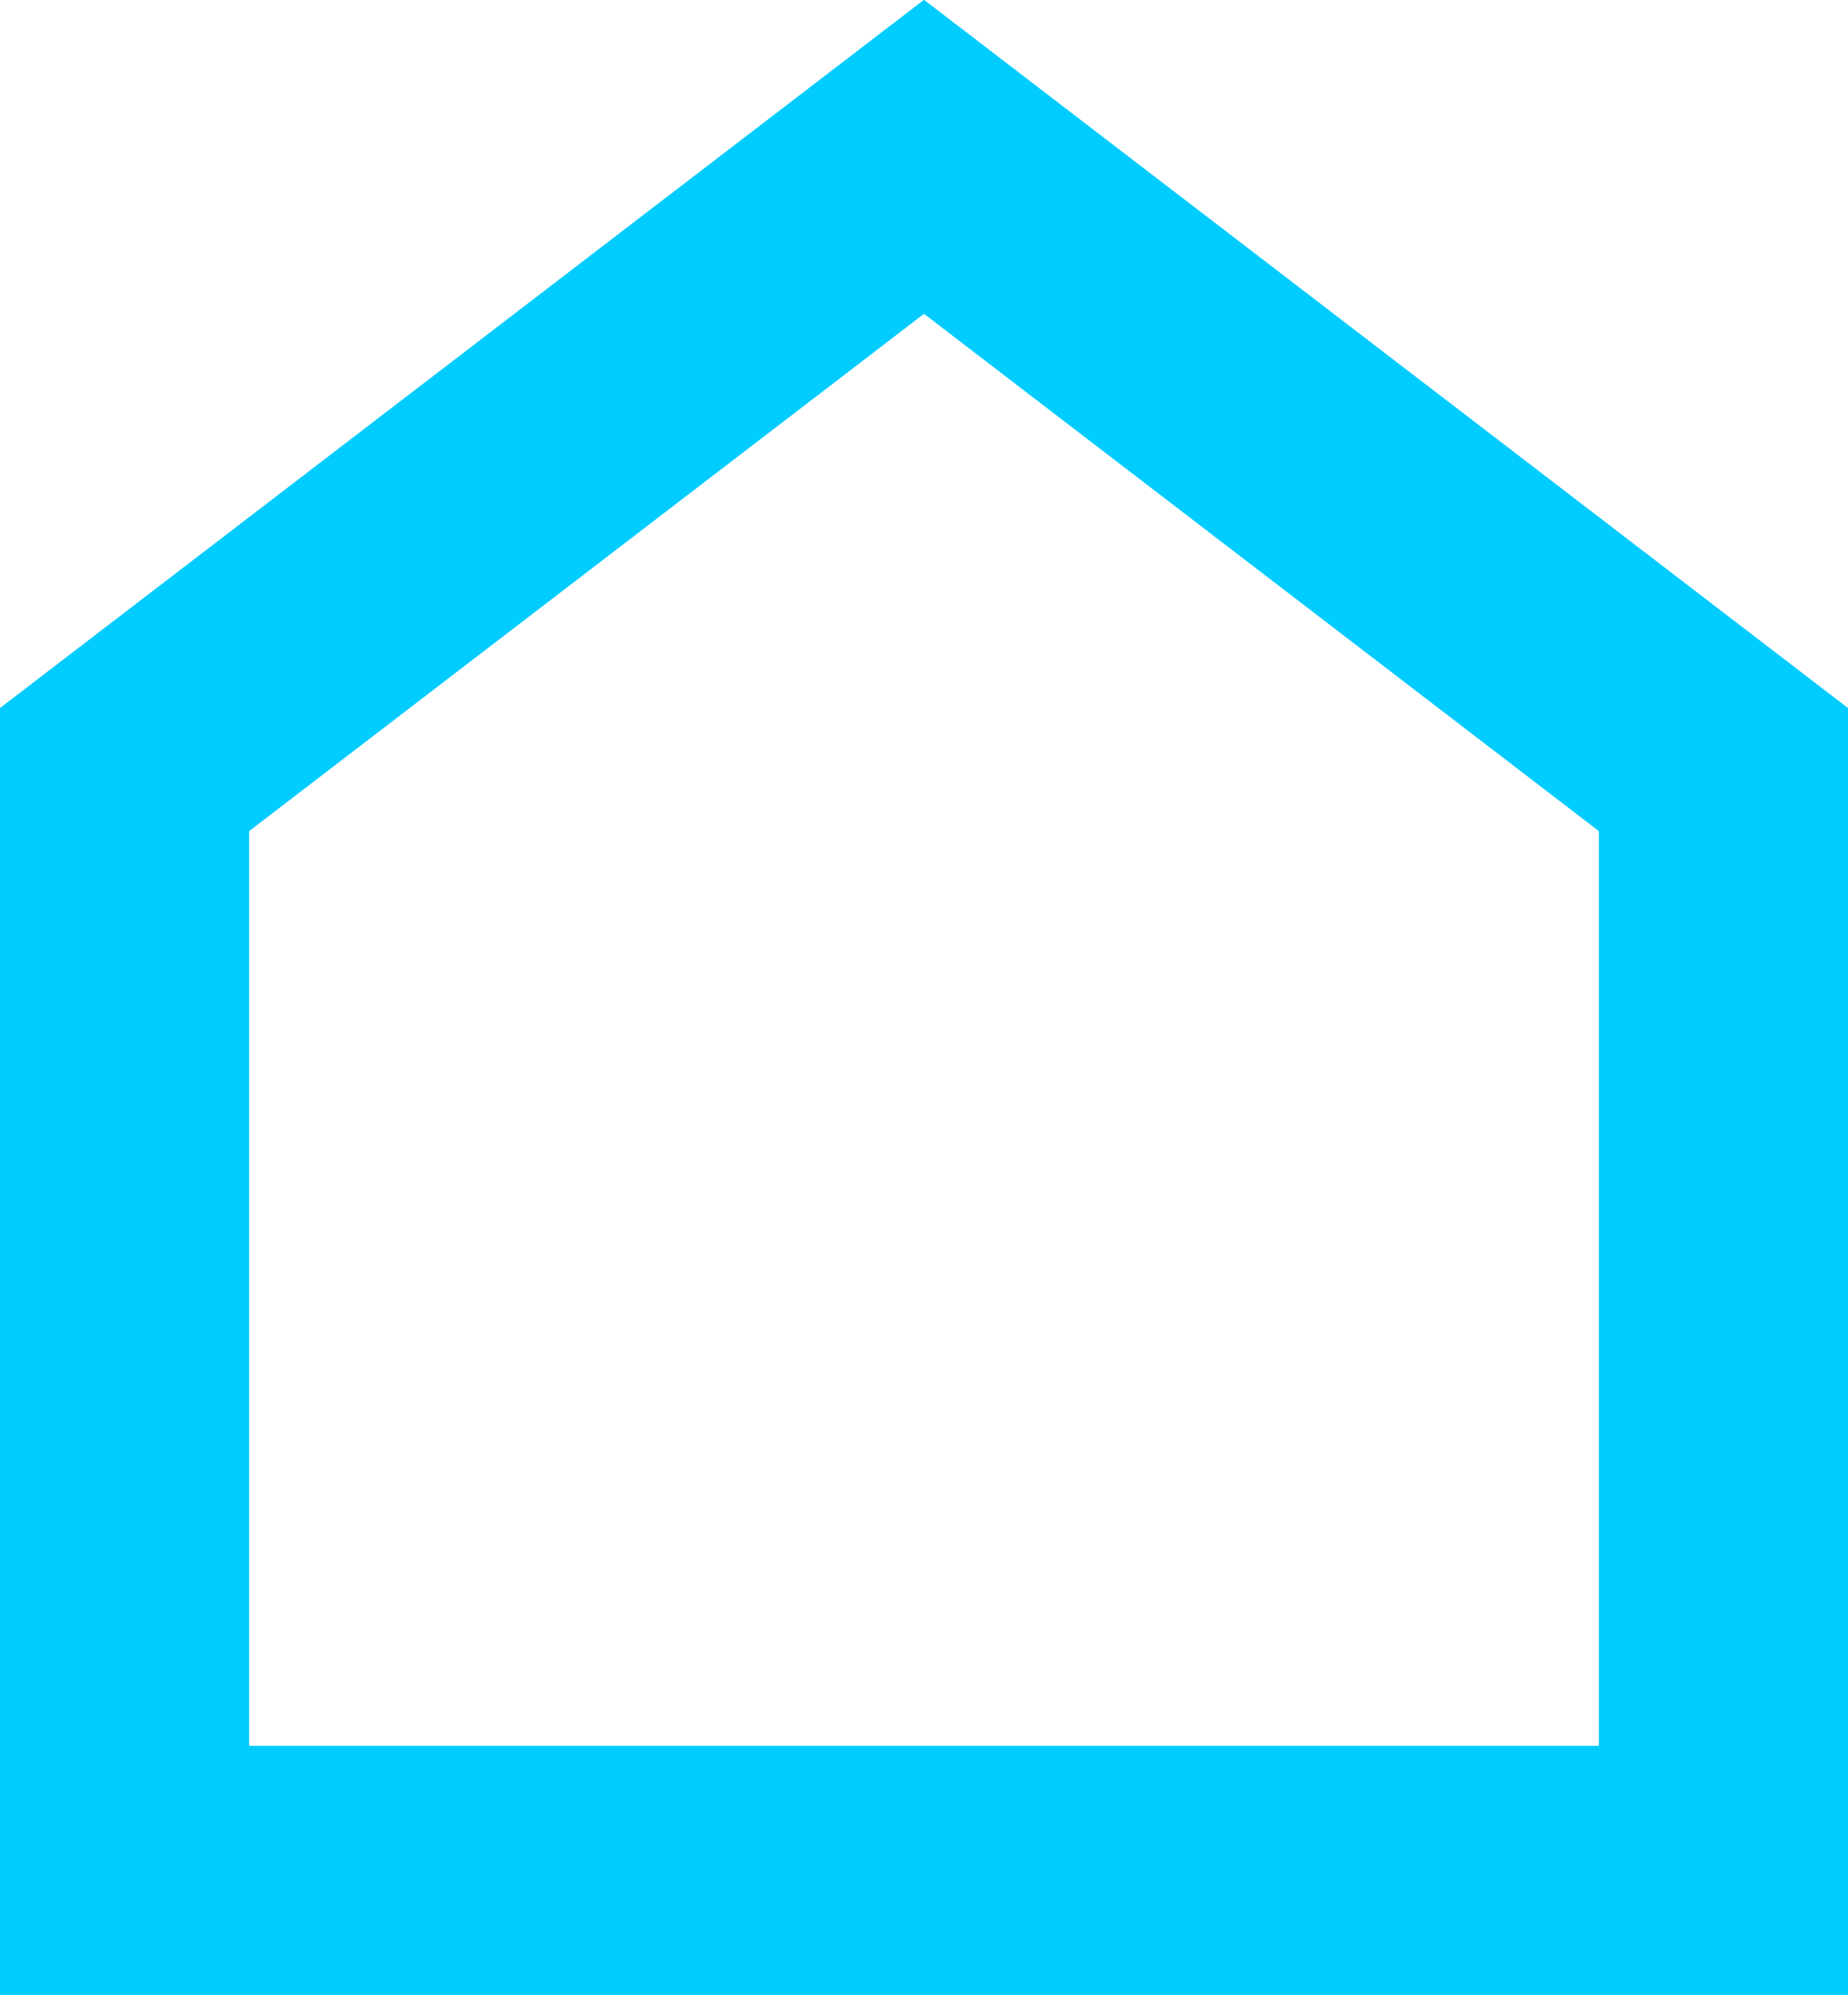 <svg xmlns="http://www.w3.org/2000/svg" viewBox="0 0 17.8 19.21"><defs><style>.cls-1{fill:none;stroke:#0cf;stroke-miterlimit:10;stroke-width:2.4px}</style></defs><title>icon_gnav_01</title><g id="レイヤー_2" data-name="レイヤー 2"><path class="cls-1" d="M16.6 18.01H1.2V7.41l7.7-5.9 7.7 5.9v10.6z" id="レイヤー_1-2" data-name="レイヤー 1"/></g></svg>